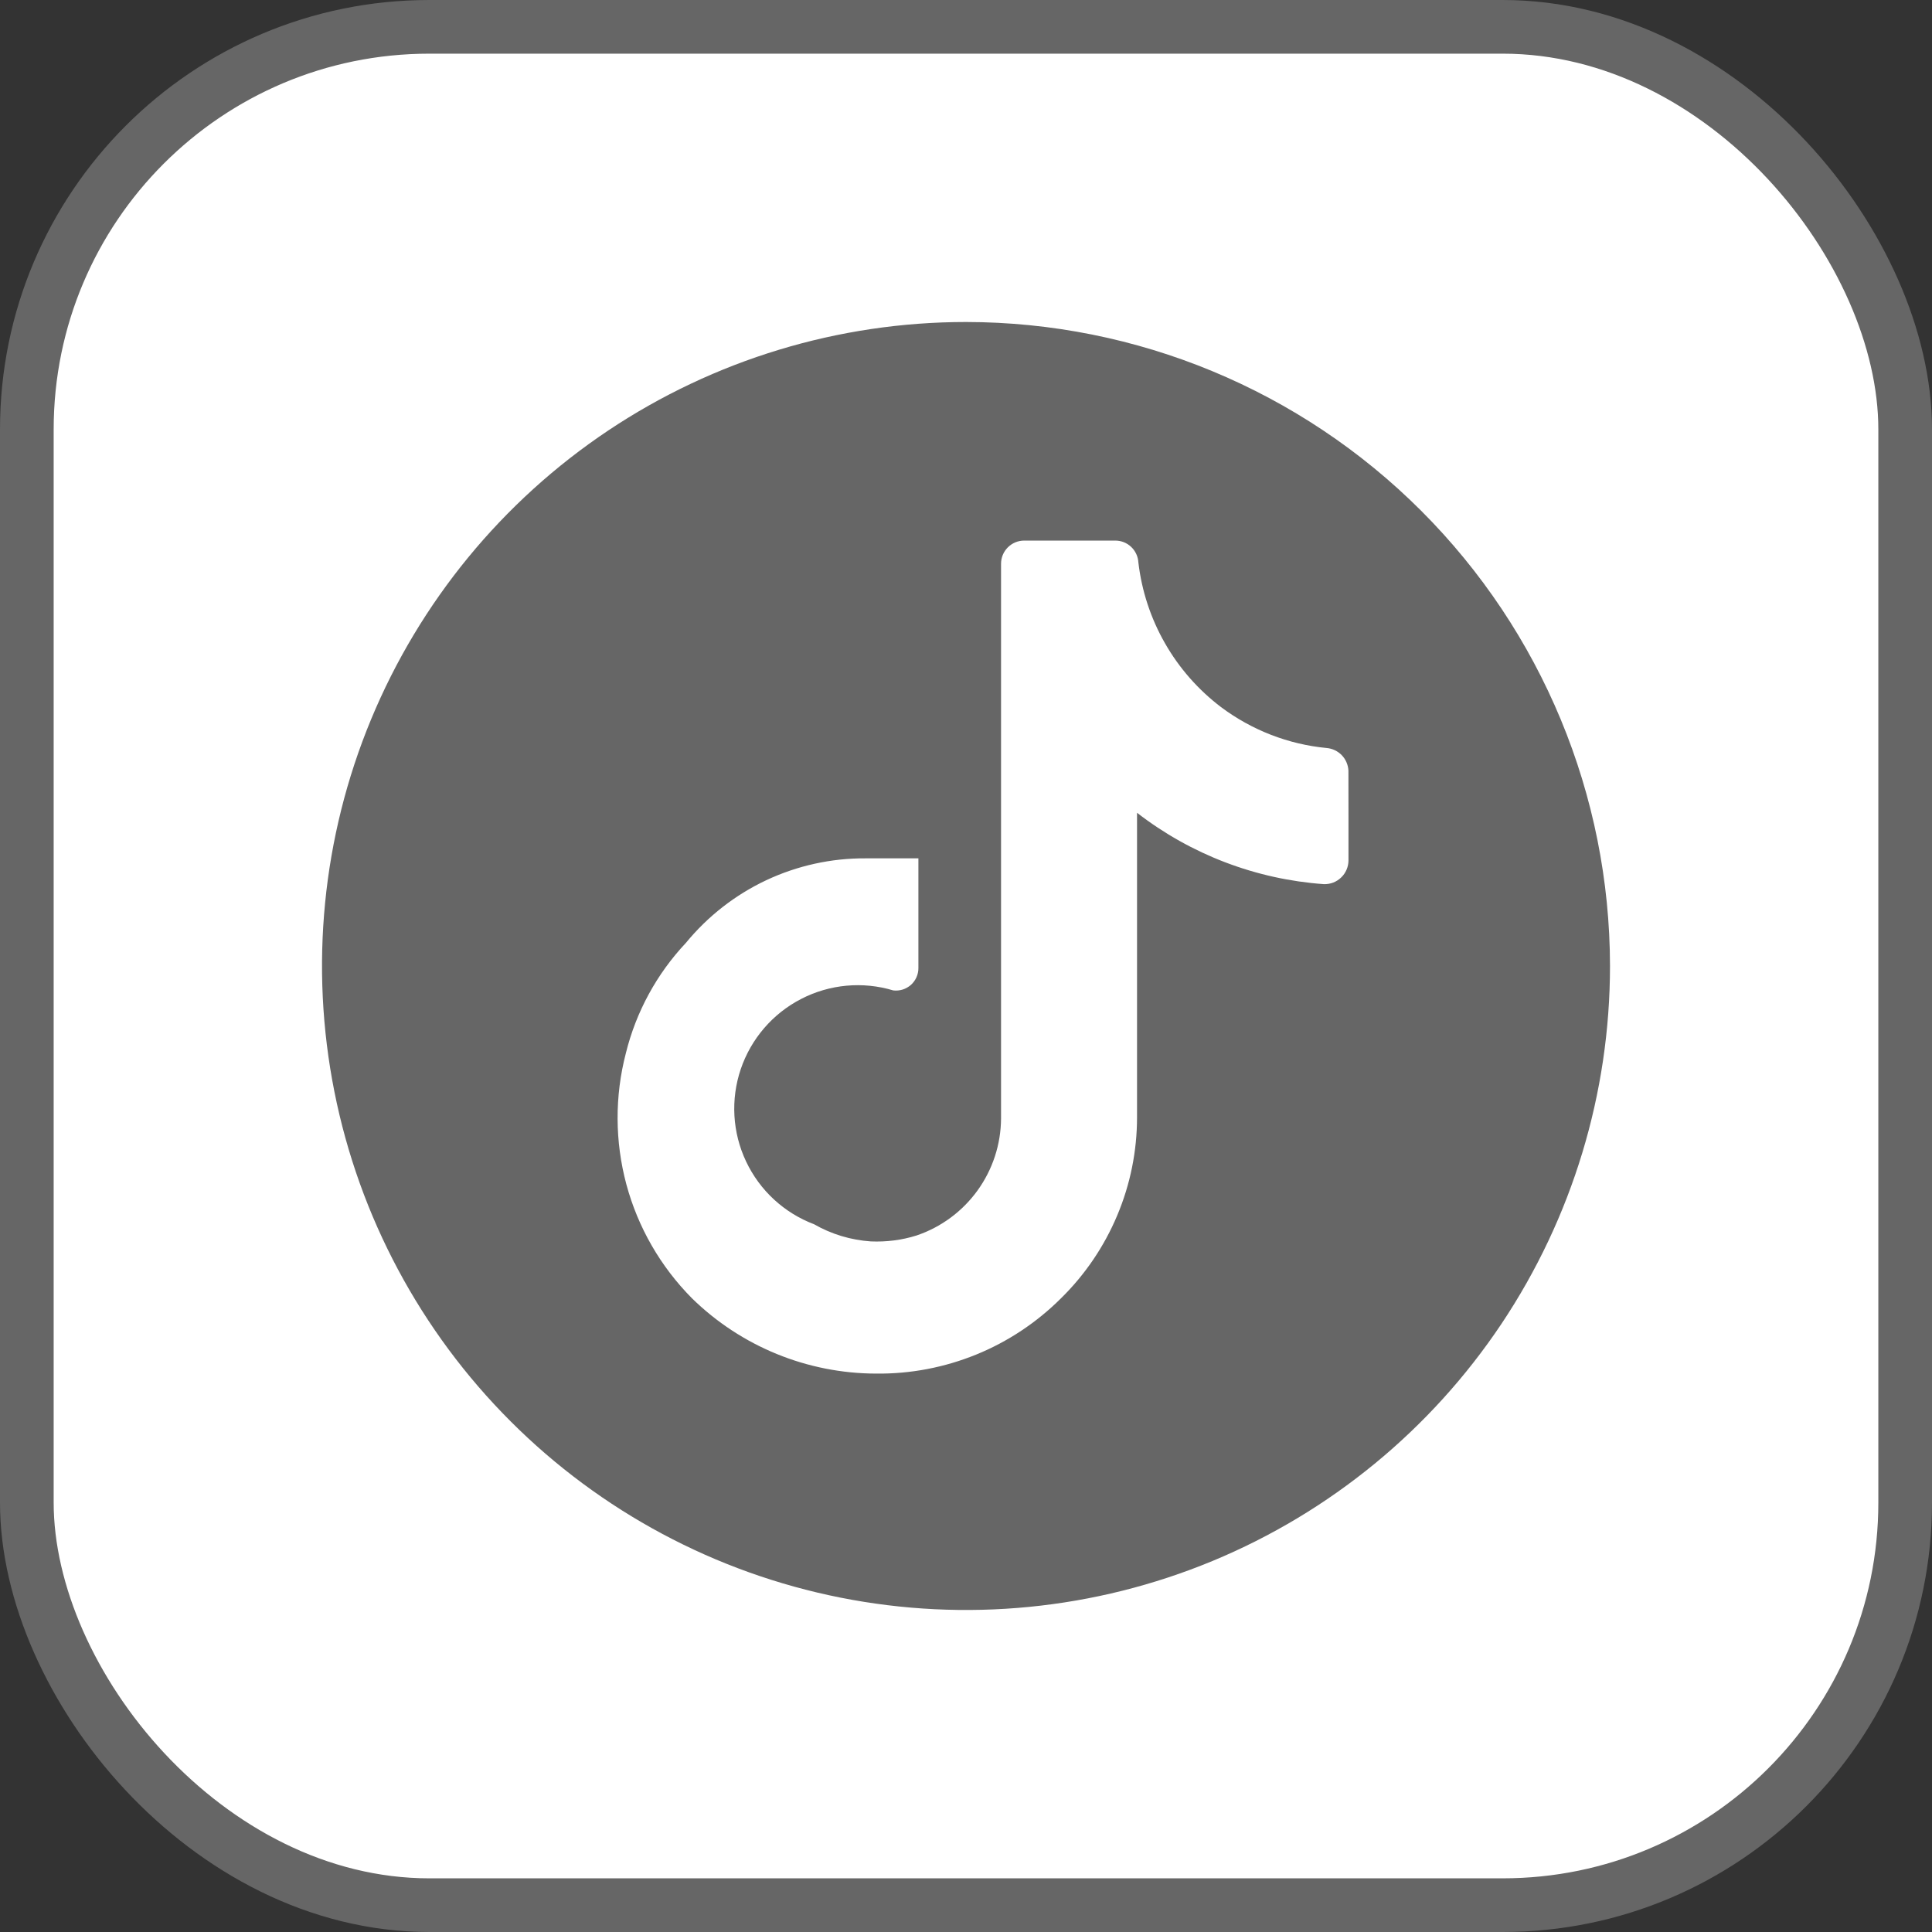 <svg width="36" height="36" viewBox="0 0 36 36" fill="none" xmlns="http://www.w3.org/2000/svg">
<rect x="0" y="0" width="36" height="36" fill="#333333" stroke="none"/>
<rect x="0.5" y="0.5" width="35" height="35" rx="7.5" fill="white"/>
<rect x="0.5" y="0.5" width="35" height="35" rx="7.5" stroke="#666666"/>
<path d="M18 6C15.627 6 13.307 6.704 11.333 8.022C9.36 9.341 7.822 11.215 6.913 13.408C6.005 15.601 5.768 18.013 6.231 20.341C6.694 22.669 7.836 24.807 9.515 26.485C11.193 28.163 13.331 29.306 15.659 29.769C17.987 30.232 20.399 29.995 22.592 29.087C24.785 28.178 26.659 26.64 27.978 24.667C29.296 22.693 30 20.373 30 18C29.997 14.818 28.732 11.768 26.482 9.518C24.232 7.268 21.182 6.003 18 6ZM25.127 15.256V16.031C25.127 16.09 25.115 16.149 25.092 16.203C25.069 16.258 25.035 16.308 24.992 16.349C24.95 16.39 24.9 16.423 24.844 16.445C24.789 16.466 24.73 16.476 24.671 16.475C23.404 16.385 22.192 15.923 21.187 15.145V20.819C21.187 21.447 21.062 22.068 20.818 22.647C20.575 23.226 20.219 23.751 19.771 24.191C19.319 24.642 18.782 24.999 18.191 25.24C17.599 25.481 16.966 25.602 16.327 25.595C15.043 25.593 13.81 25.089 12.893 24.191C12.309 23.602 11.888 22.872 11.672 22.071C11.457 21.27 11.453 20.427 11.662 19.625C11.852 18.854 12.238 18.146 12.781 17.569C13.187 17.074 13.698 16.675 14.277 16.402C14.856 16.13 15.489 15.99 16.129 15.994H17.113V18.037C17.114 18.096 17.101 18.155 17.077 18.21C17.053 18.264 17.018 18.312 16.974 18.352C16.929 18.391 16.877 18.421 16.82 18.439C16.764 18.456 16.704 18.462 16.645 18.455C16.074 18.283 15.458 18.34 14.928 18.614C14.398 18.887 13.995 19.356 13.803 19.921C13.612 20.486 13.647 21.103 13.902 21.642C14.157 22.182 14.611 22.601 15.169 22.812C15.493 22.998 15.856 23.107 16.228 23.132C16.516 23.144 16.804 23.108 17.077 23.022C17.534 22.868 17.931 22.575 18.214 22.184C18.496 21.794 18.65 21.325 18.653 20.843V10.505C18.653 10.39 18.698 10.281 18.779 10.2C18.86 10.119 18.969 10.073 19.084 10.073H20.782C20.892 10.073 20.998 10.115 21.078 10.191C21.158 10.267 21.206 10.371 21.212 10.481C21.274 11.01 21.442 11.522 21.707 11.985C21.971 12.448 22.326 12.852 22.751 13.175C23.325 13.605 24.006 13.87 24.72 13.938C24.827 13.947 24.927 13.995 25.002 14.072C25.076 14.149 25.12 14.251 25.126 14.358L25.127 15.256Z" fill="#666666"/>
</svg>
